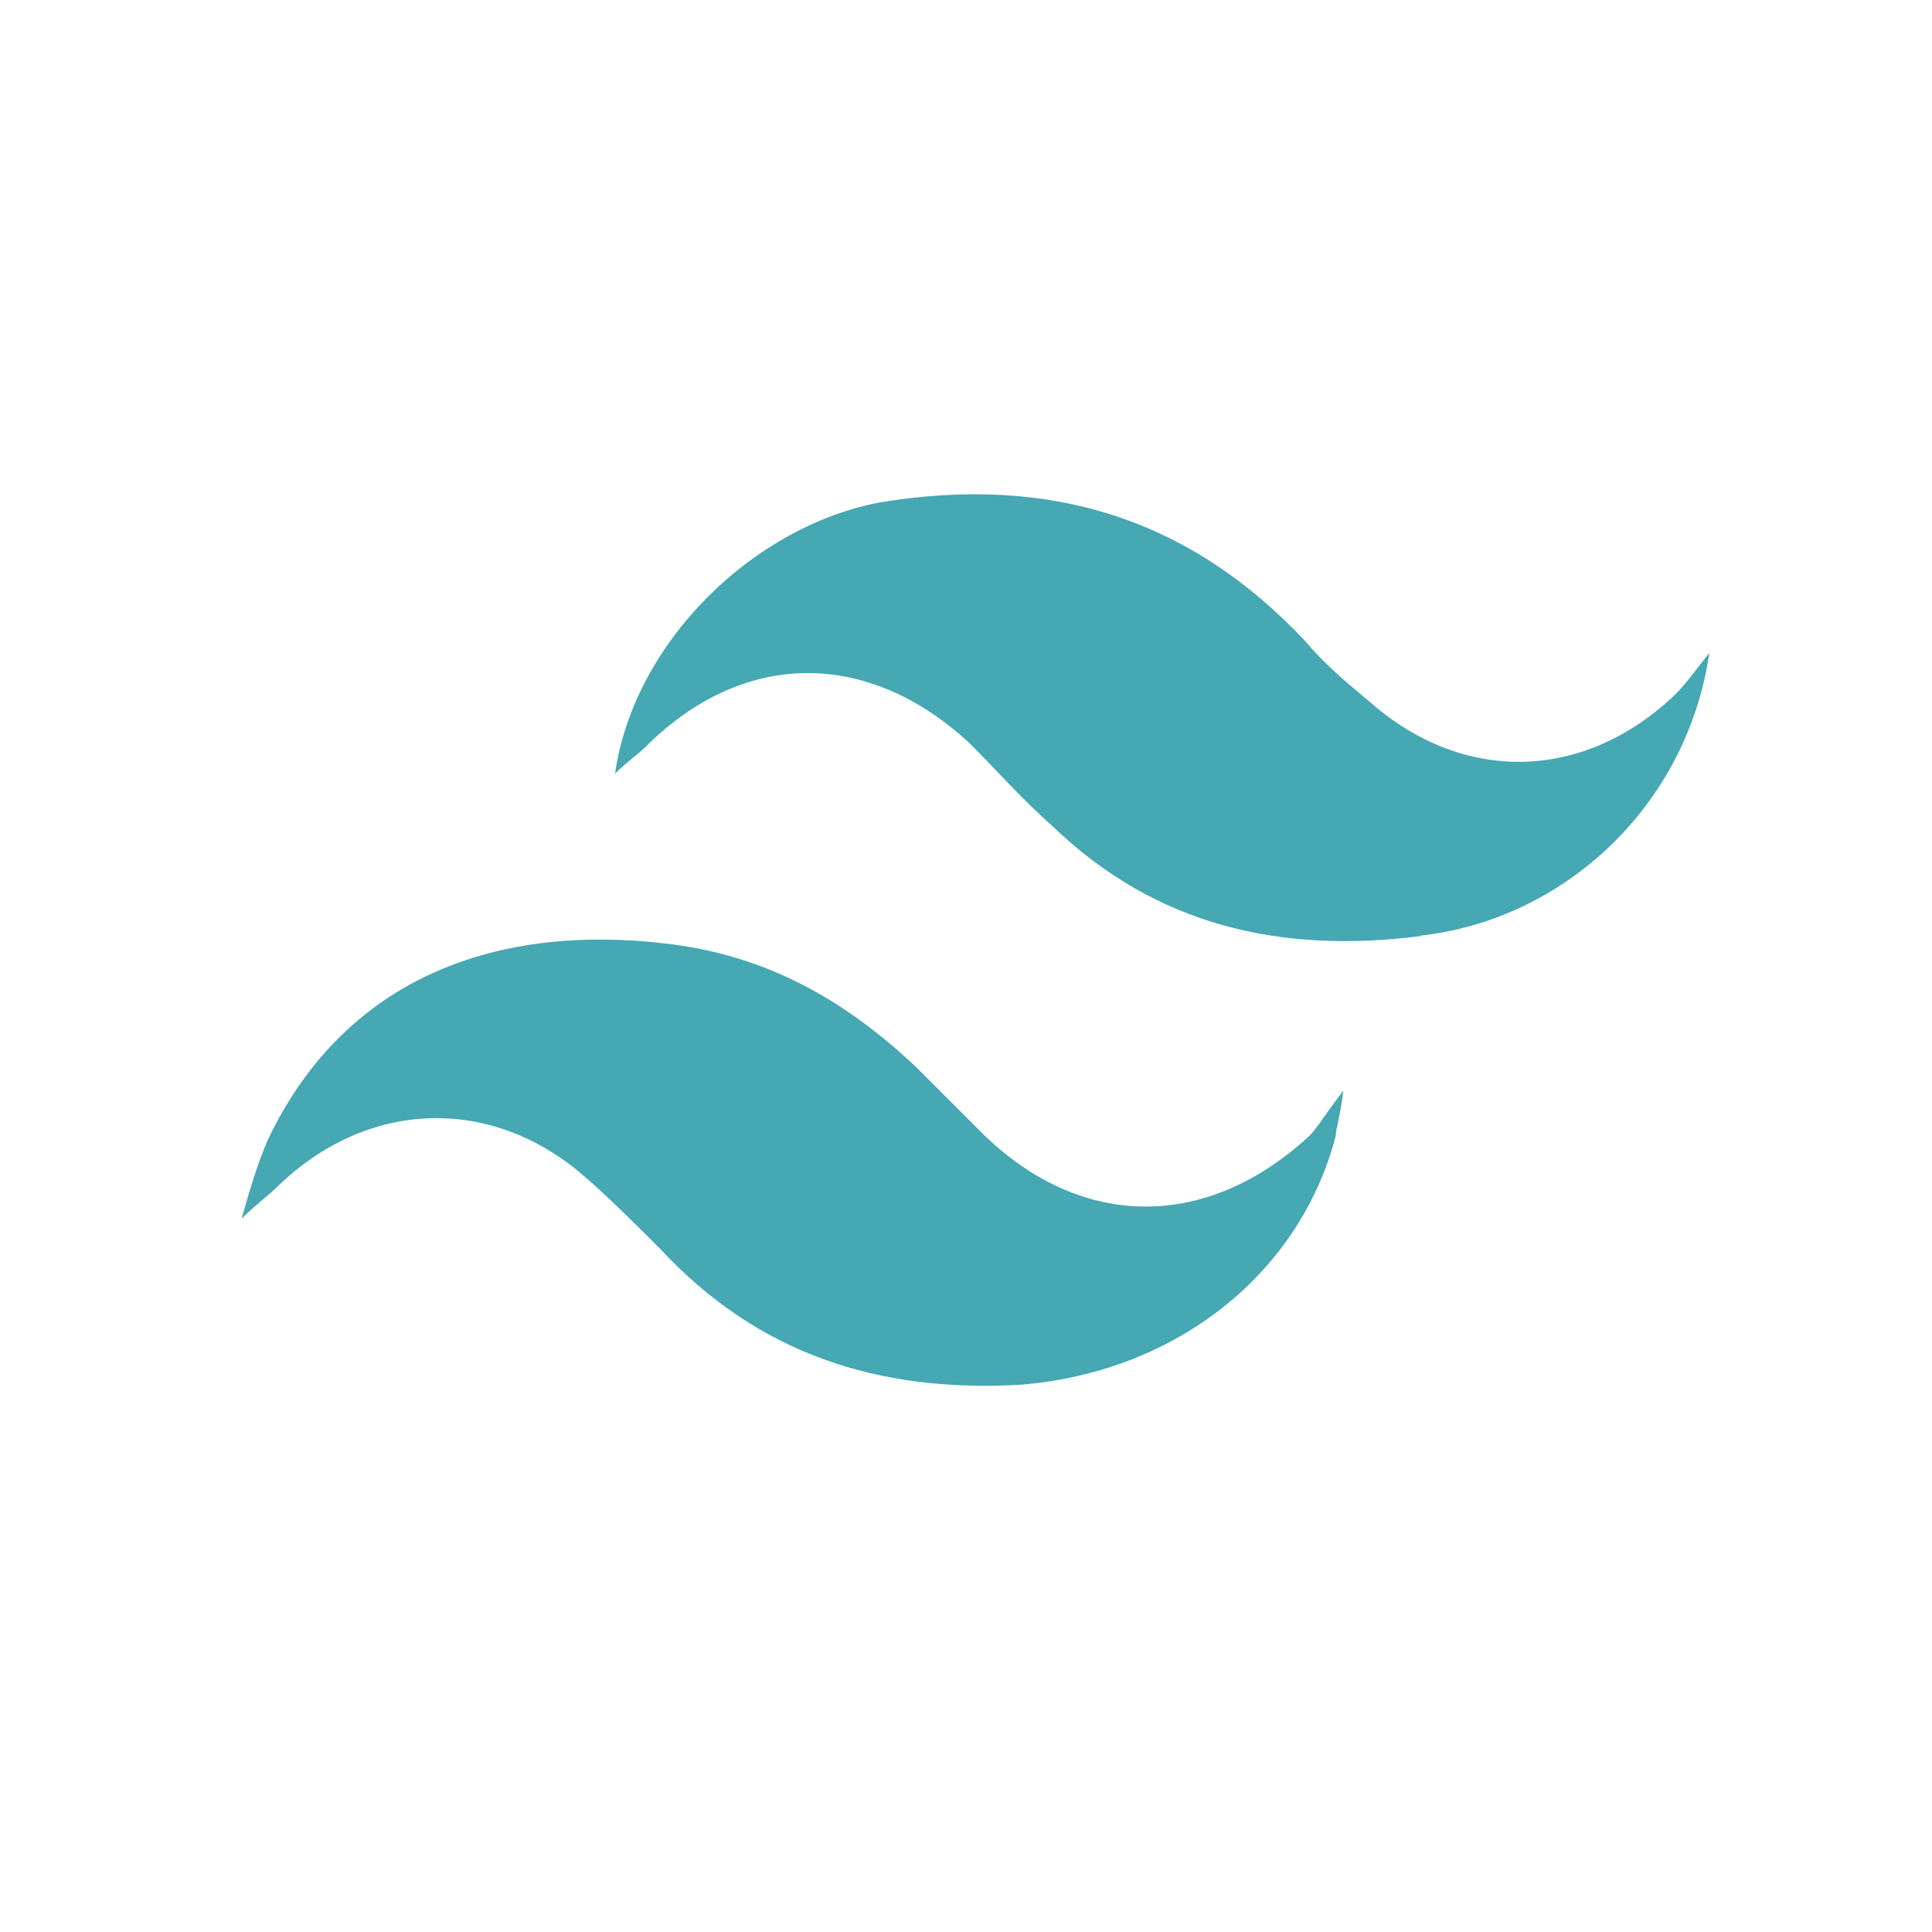 
<svg xmlns="http://www.w3.org/2000/svg" 
aria-label="tailwindCss" role="img"
viewBox="0 0 512 512"><path
d="m0 0H512V512H0"
fill="#fff"/><path d="m377 248c-38 5-71-3-98-29-8-7-15-15-22-22-27-25-60-25-86 1-2 2-5 4-8 7 5-35 37-66 71-72 44-7 81 4 112 37 5 6 11 11 17 16 25 22 57 21 81-2 3-3 5-6 9-11-6 41-39 71-77 75zM71 302c21-44 62-57 105-52 27 3 48 15 67 33 6 6 12 12 18 18 26 25 59 25 86 0 2-2 3-4 9-12-1 8-2 10-2 12-10 38-44 63-84 66-37 2-69-8-95-36-7-7-14-14-21-20-25-21-57-19-80 3-3 3-6 5-10 9 2-7 4-14 7-21z" fill="#45A8B3"/></svg>